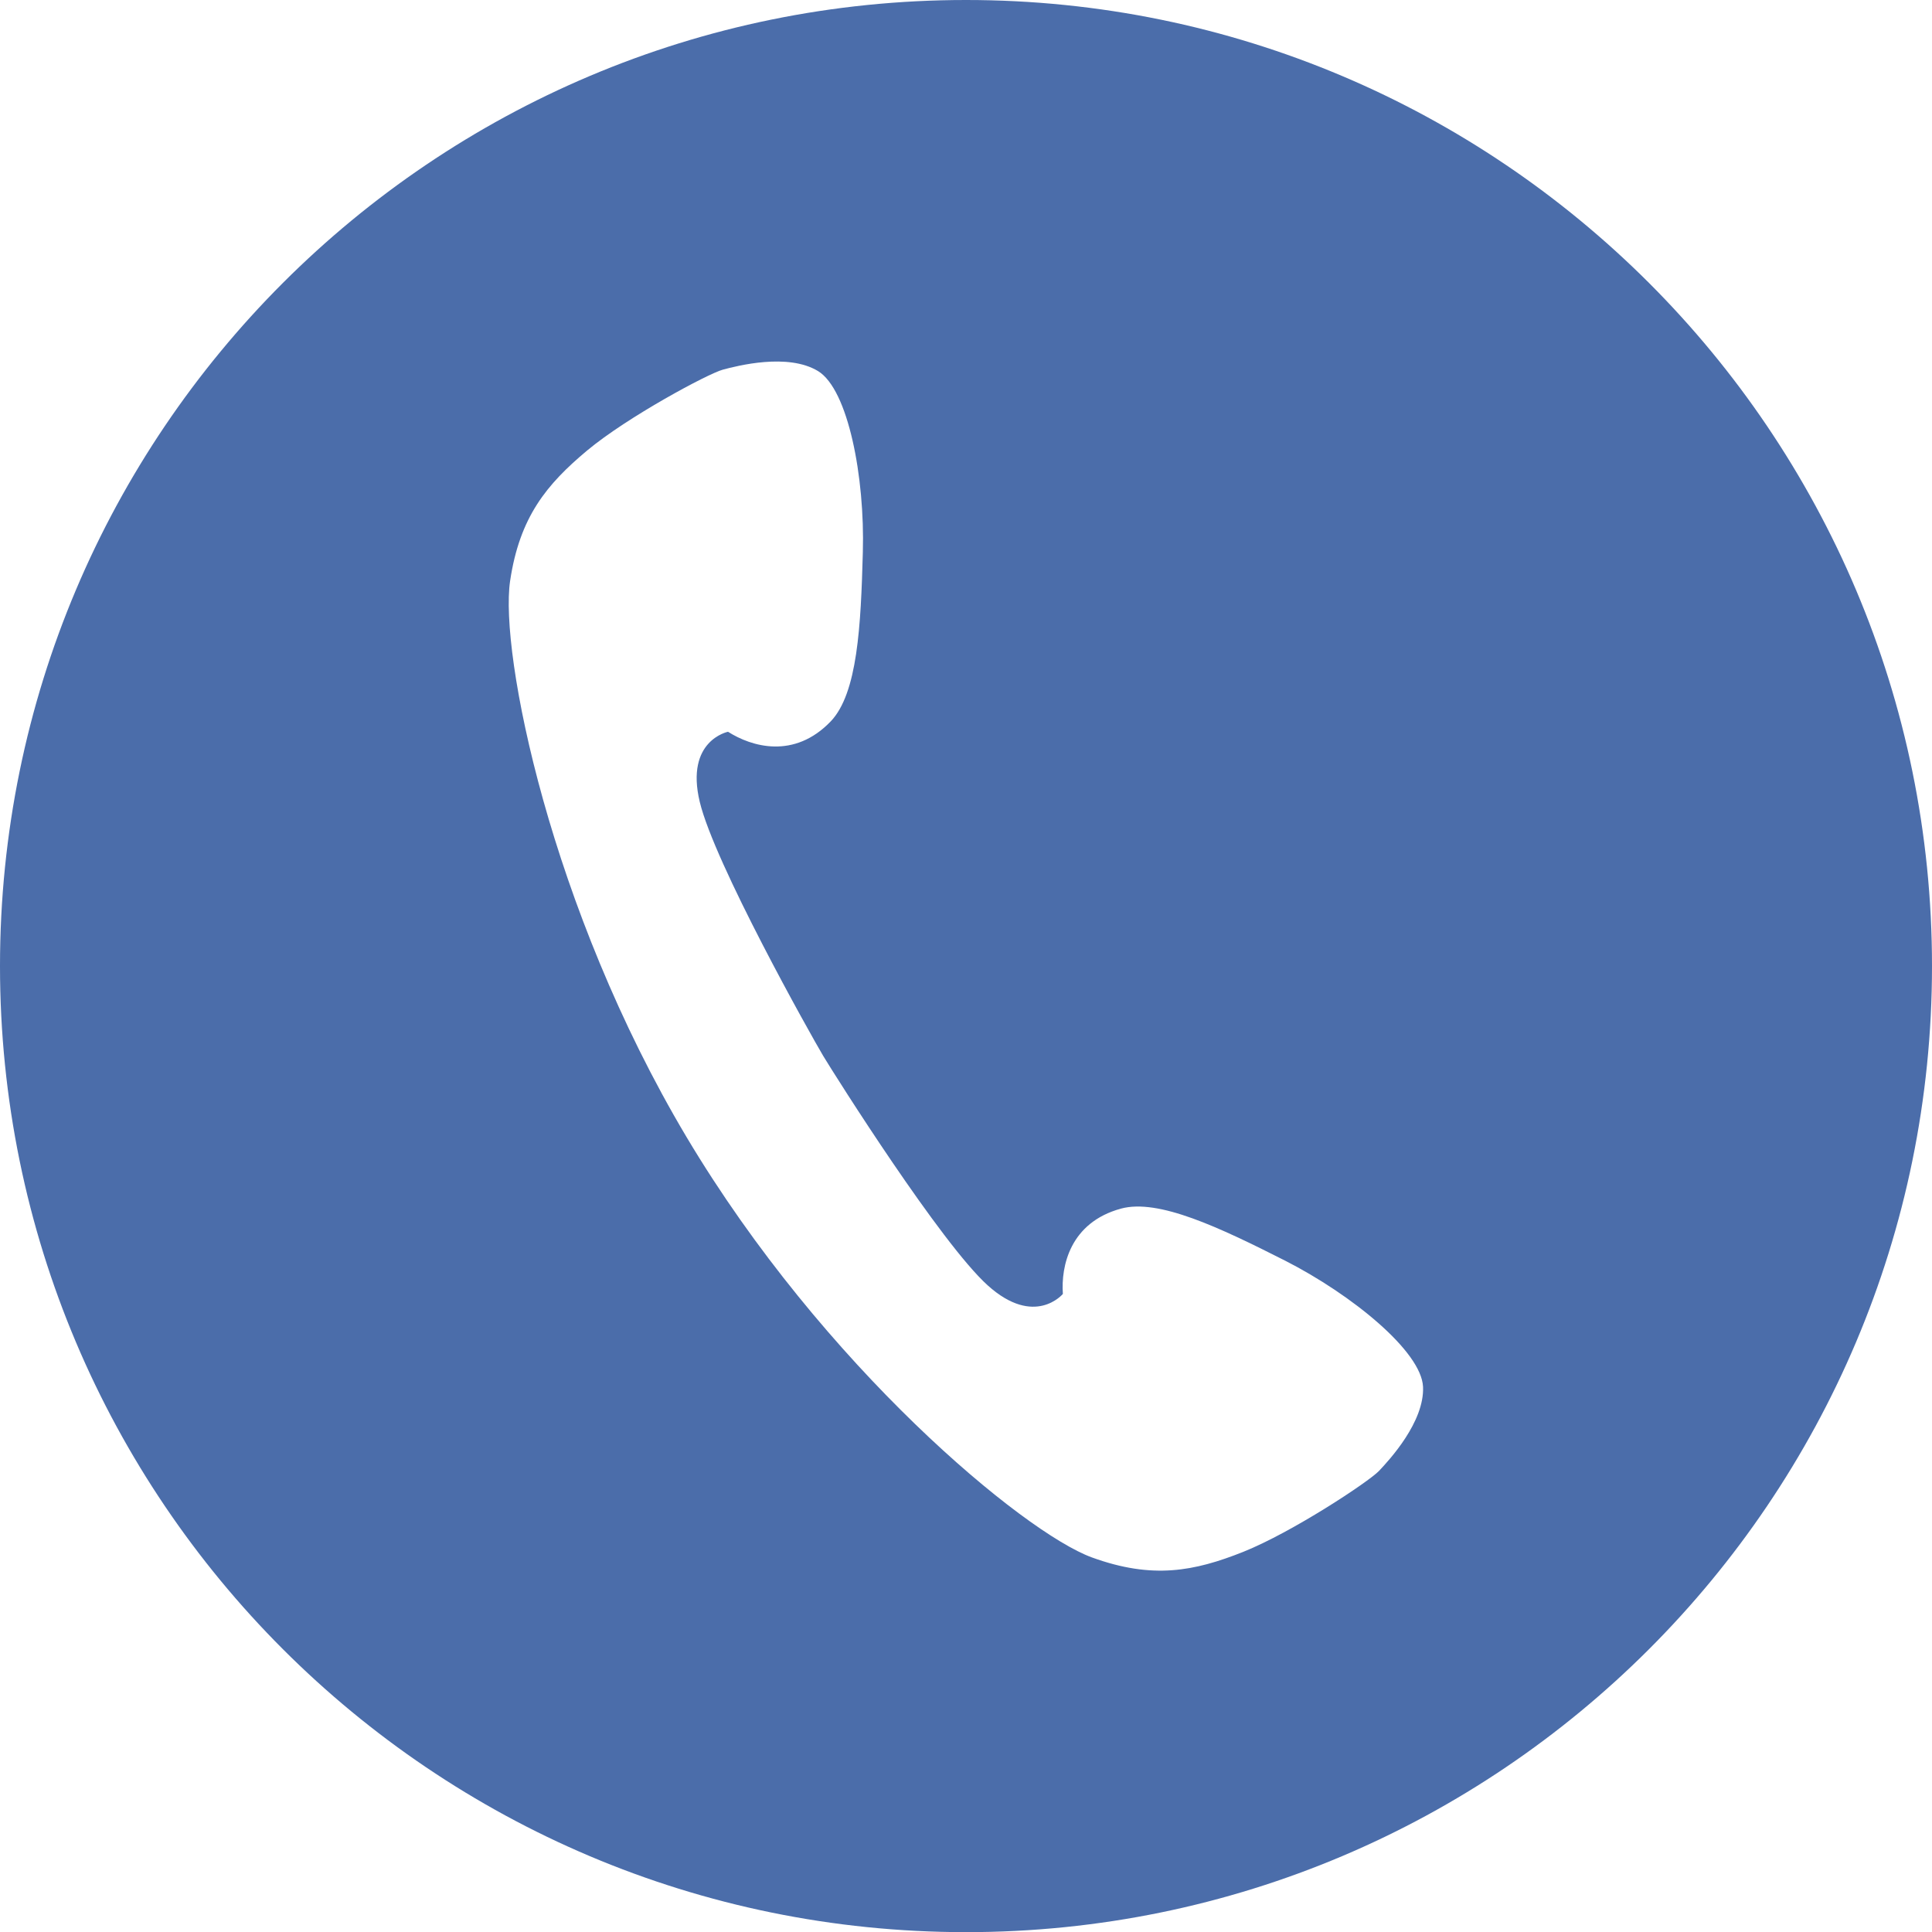<?xml version="1.0" encoding="utf-8"?>
<!-- Generator: Adobe Illustrator 16.0.0, SVG Export Plug-In . SVG Version: 6.00 Build 0)  -->
<!DOCTYPE svg PUBLIC "-//W3C//DTD SVG 1.1//EN" "http://www.w3.org/Graphics/SVG/1.1/DTD/svg11.dtd">
<svg version="1.1" id="レイヤー_1" xmlns="http://www.w3.org/2000/svg" xmlns:xlink="http://www.w3.org/1999/xlink" x="0px"
	 y="0px" width="39.281px" height="39.283px" viewBox="0 0 39.281 39.283" enable-background="new 0 0 39.281 39.283"
	 xml:space="preserve">
<path fill="#4B6DAA" d="M39.281,19.641c0,10.849-8.796,19.643-19.641,19.643C8.79,39.283,0,30.489,0,19.641C0,8.794,8.79,0,19.641,0
	C30.485,0,39.281,8.794,39.281,19.641z M11.938,9.159c-0.82,0.687-1.373,1.347-1.567,2.655c-0.215,1.456,0.813,6.645,3.588,11.305
	c2.781,4.664,6.856,8.039,8.238,8.545c1.238,0.451,2.086,0.283,3.078-0.111c0.996-0.398,2.547-1.422,2.762-1.646
	c0.209-0.221,0.927-0.996,0.896-1.711c-0.034-0.721-1.445-1.871-2.801-2.563c-1.343-0.68-2.578-1.266-3.34-1.06
	c-1.038,0.283-1.222,1.171-1.182,1.735c0,0-0.572,0.687-1.528-0.174c-0.949-0.855-3.081-4.229-3.345-4.666
	c-0.26-0.437-2.212-3.92-2.51-5.165c-0.3-1.251,0.575-1.425,0.575-1.425c0.476,0.303,1.343,0.566,2.089-0.212
	c0.544-0.572,0.612-1.938,0.652-3.439c0.043-1.522-0.297-3.31-0.912-3.683c-0.615-0.372-1.64-0.107-1.935-0.028
	C14.398,7.596,12.759,8.475,11.938,9.159z"/>
</svg>
